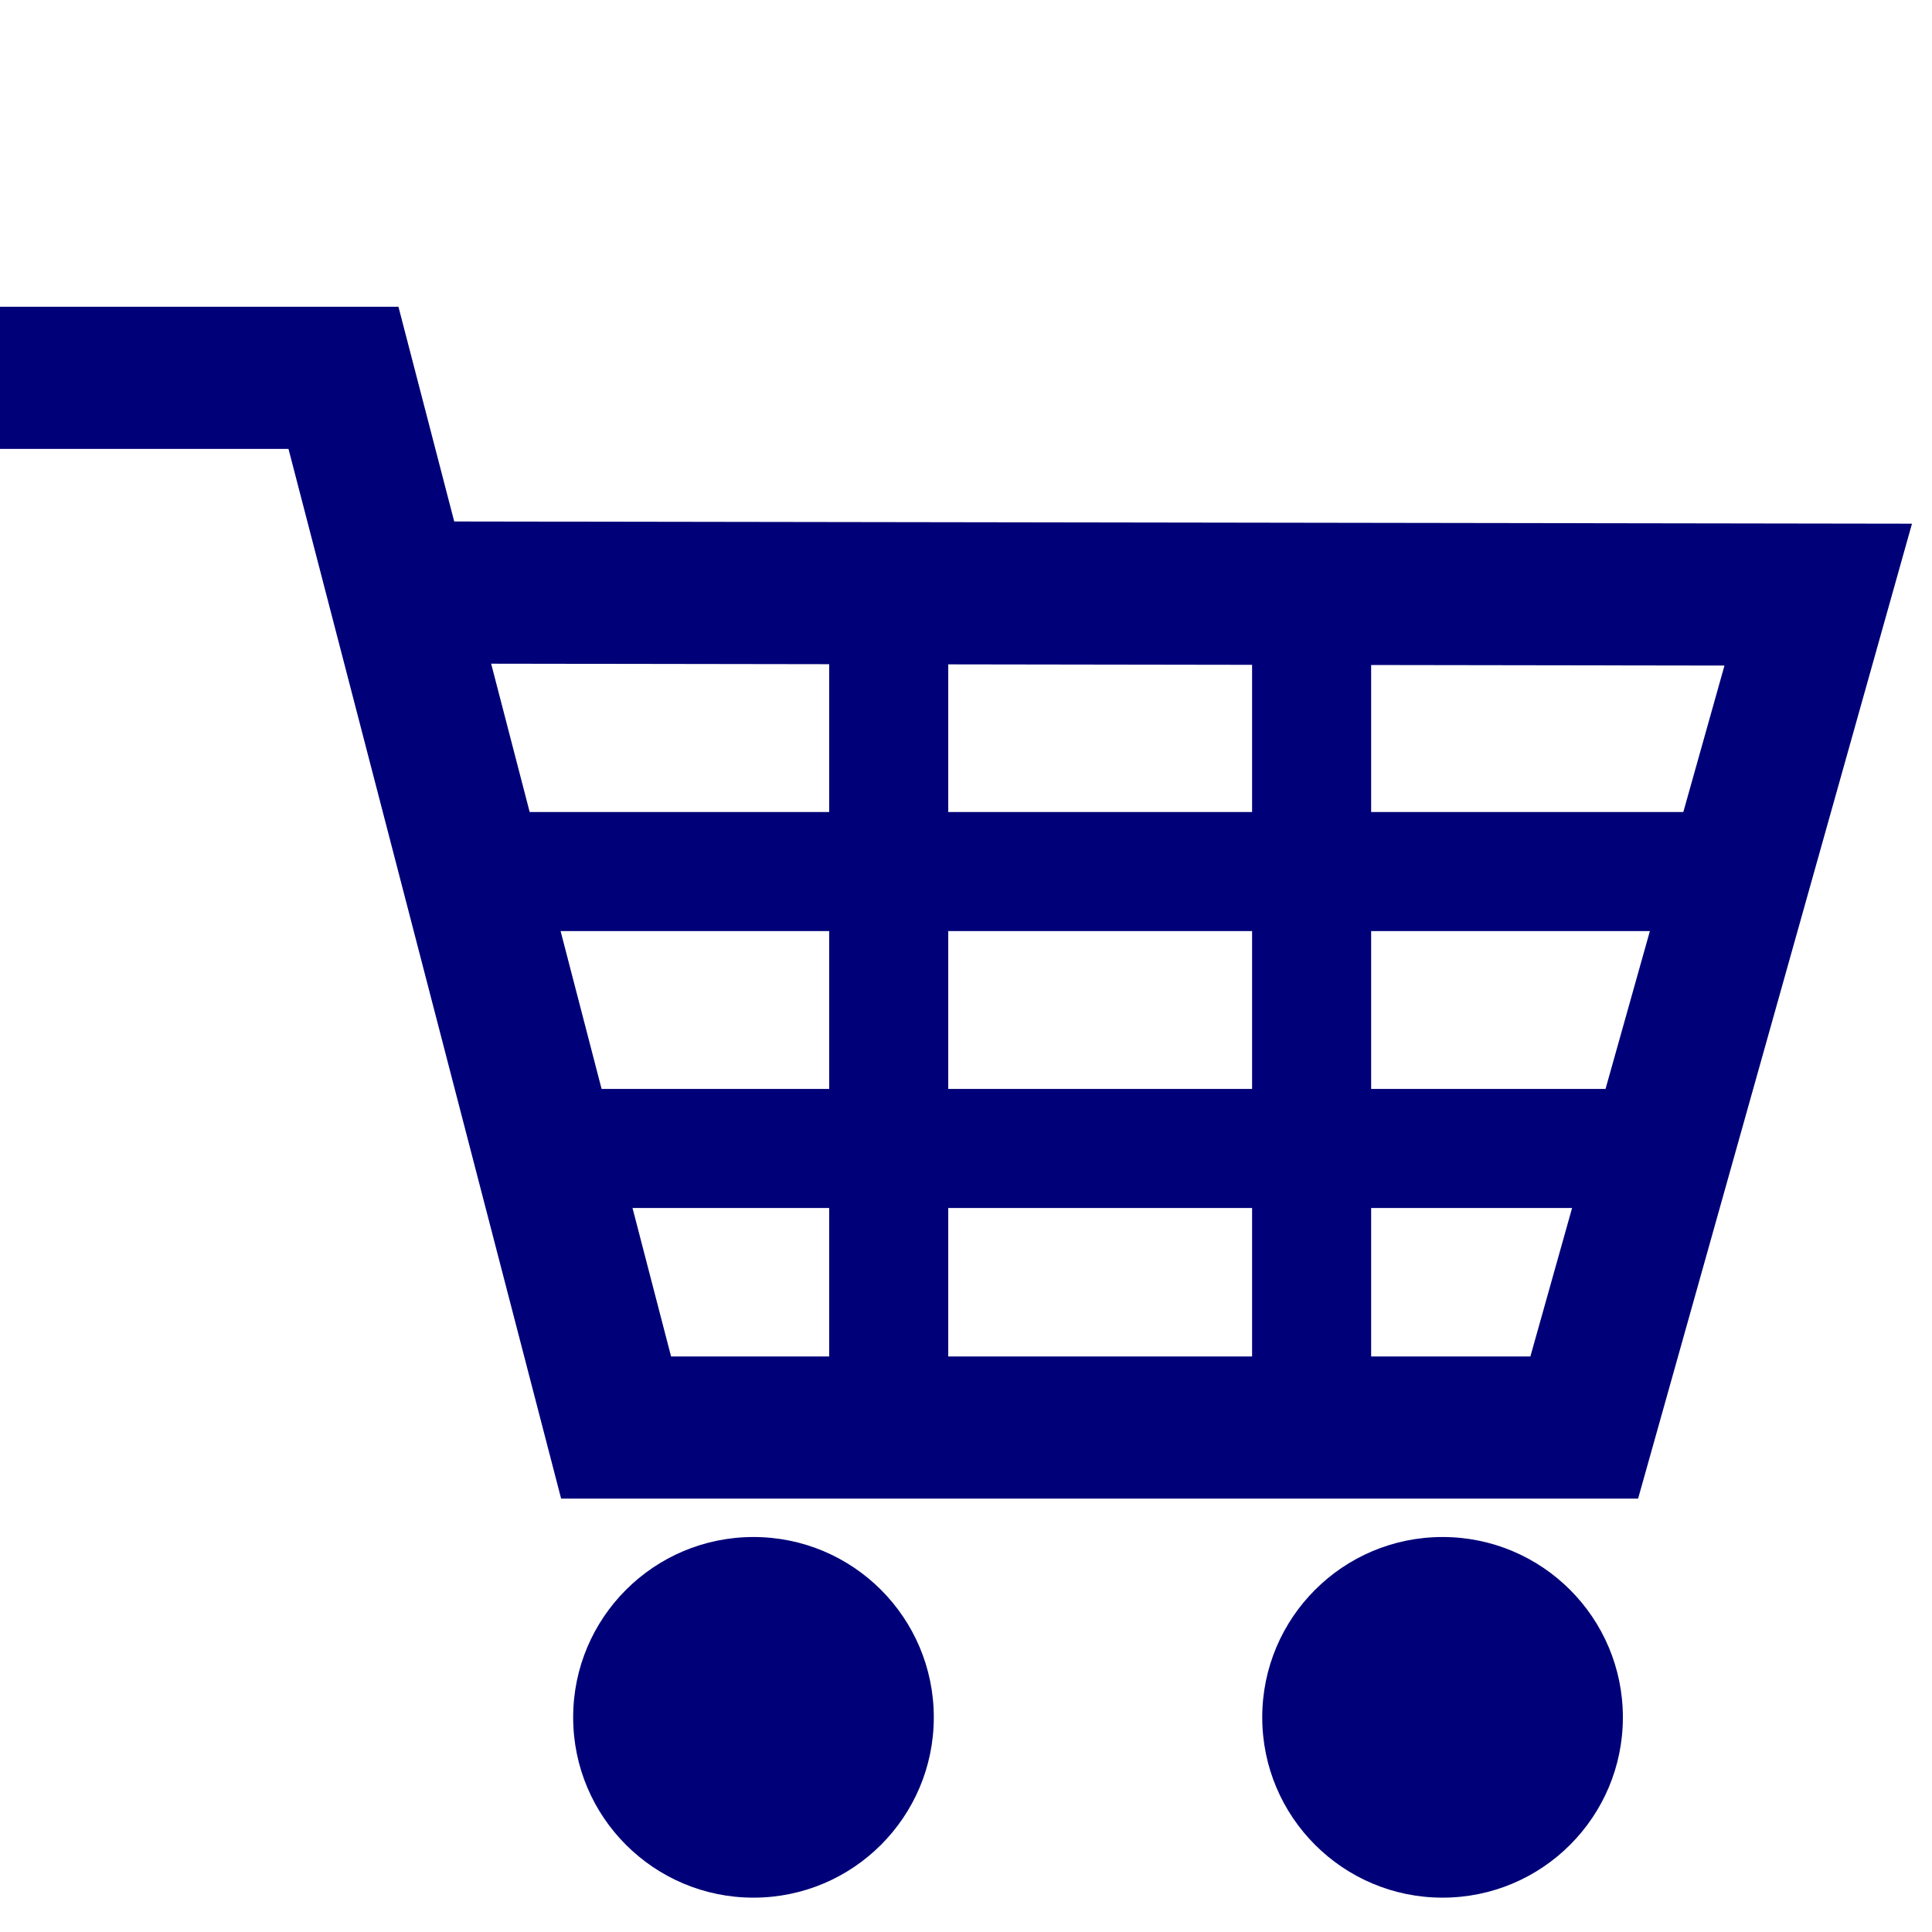 <?xml version="1.0" encoding="utf-8"?>
<!-- Generator: Adobe Illustrator 25.0.0, SVG Export Plug-In . SVG Version: 6.00 Build 0)  -->
<svg version="1.1" id="Layer_1" xmlns="http://www.w3.org/2000/svg" xmlns:xlink="http://www.w3.org/1999/xlink" x="0px" y="0px"
	 width="90px" height="90px" viewBox="0 0 90 90" style="enable-background:new 0 0 90 90;" xml:space="preserve">
<style type="text/css">
	.st0{fill:#000078;}
	.st1{fill:none;stroke:#000078;stroke-width:6.622;stroke-miterlimit:10;}
	.st2{fill:none;stroke:#000078;stroke-width:5.546;stroke-miterlimit:10;}
</style>
<circle class="st0" cx="67.2" cy="80" r="8.4"/>
<circle class="st0" cx="35.1" cy="80" r="8.4"/>
<polyline class="st1" points="0,17.6 16,17.6 28.7,66.5 73.8,66.5 84.7,27.7 18.6,27.6 "/>
<line class="st2" x1="41.4" y1="28.3" x2="41.4" y2="65"/>
<line class="st2" x1="61.1" y1="28.3" x2="61.1" y2="65"/>
<line class="st2" x1="21.7" y1="40.6" x2="80" y2="40.6"/>
<line class="st2" x1="25.2" y1="53.5" x2="77.4" y2="53.5"/>
</svg>
